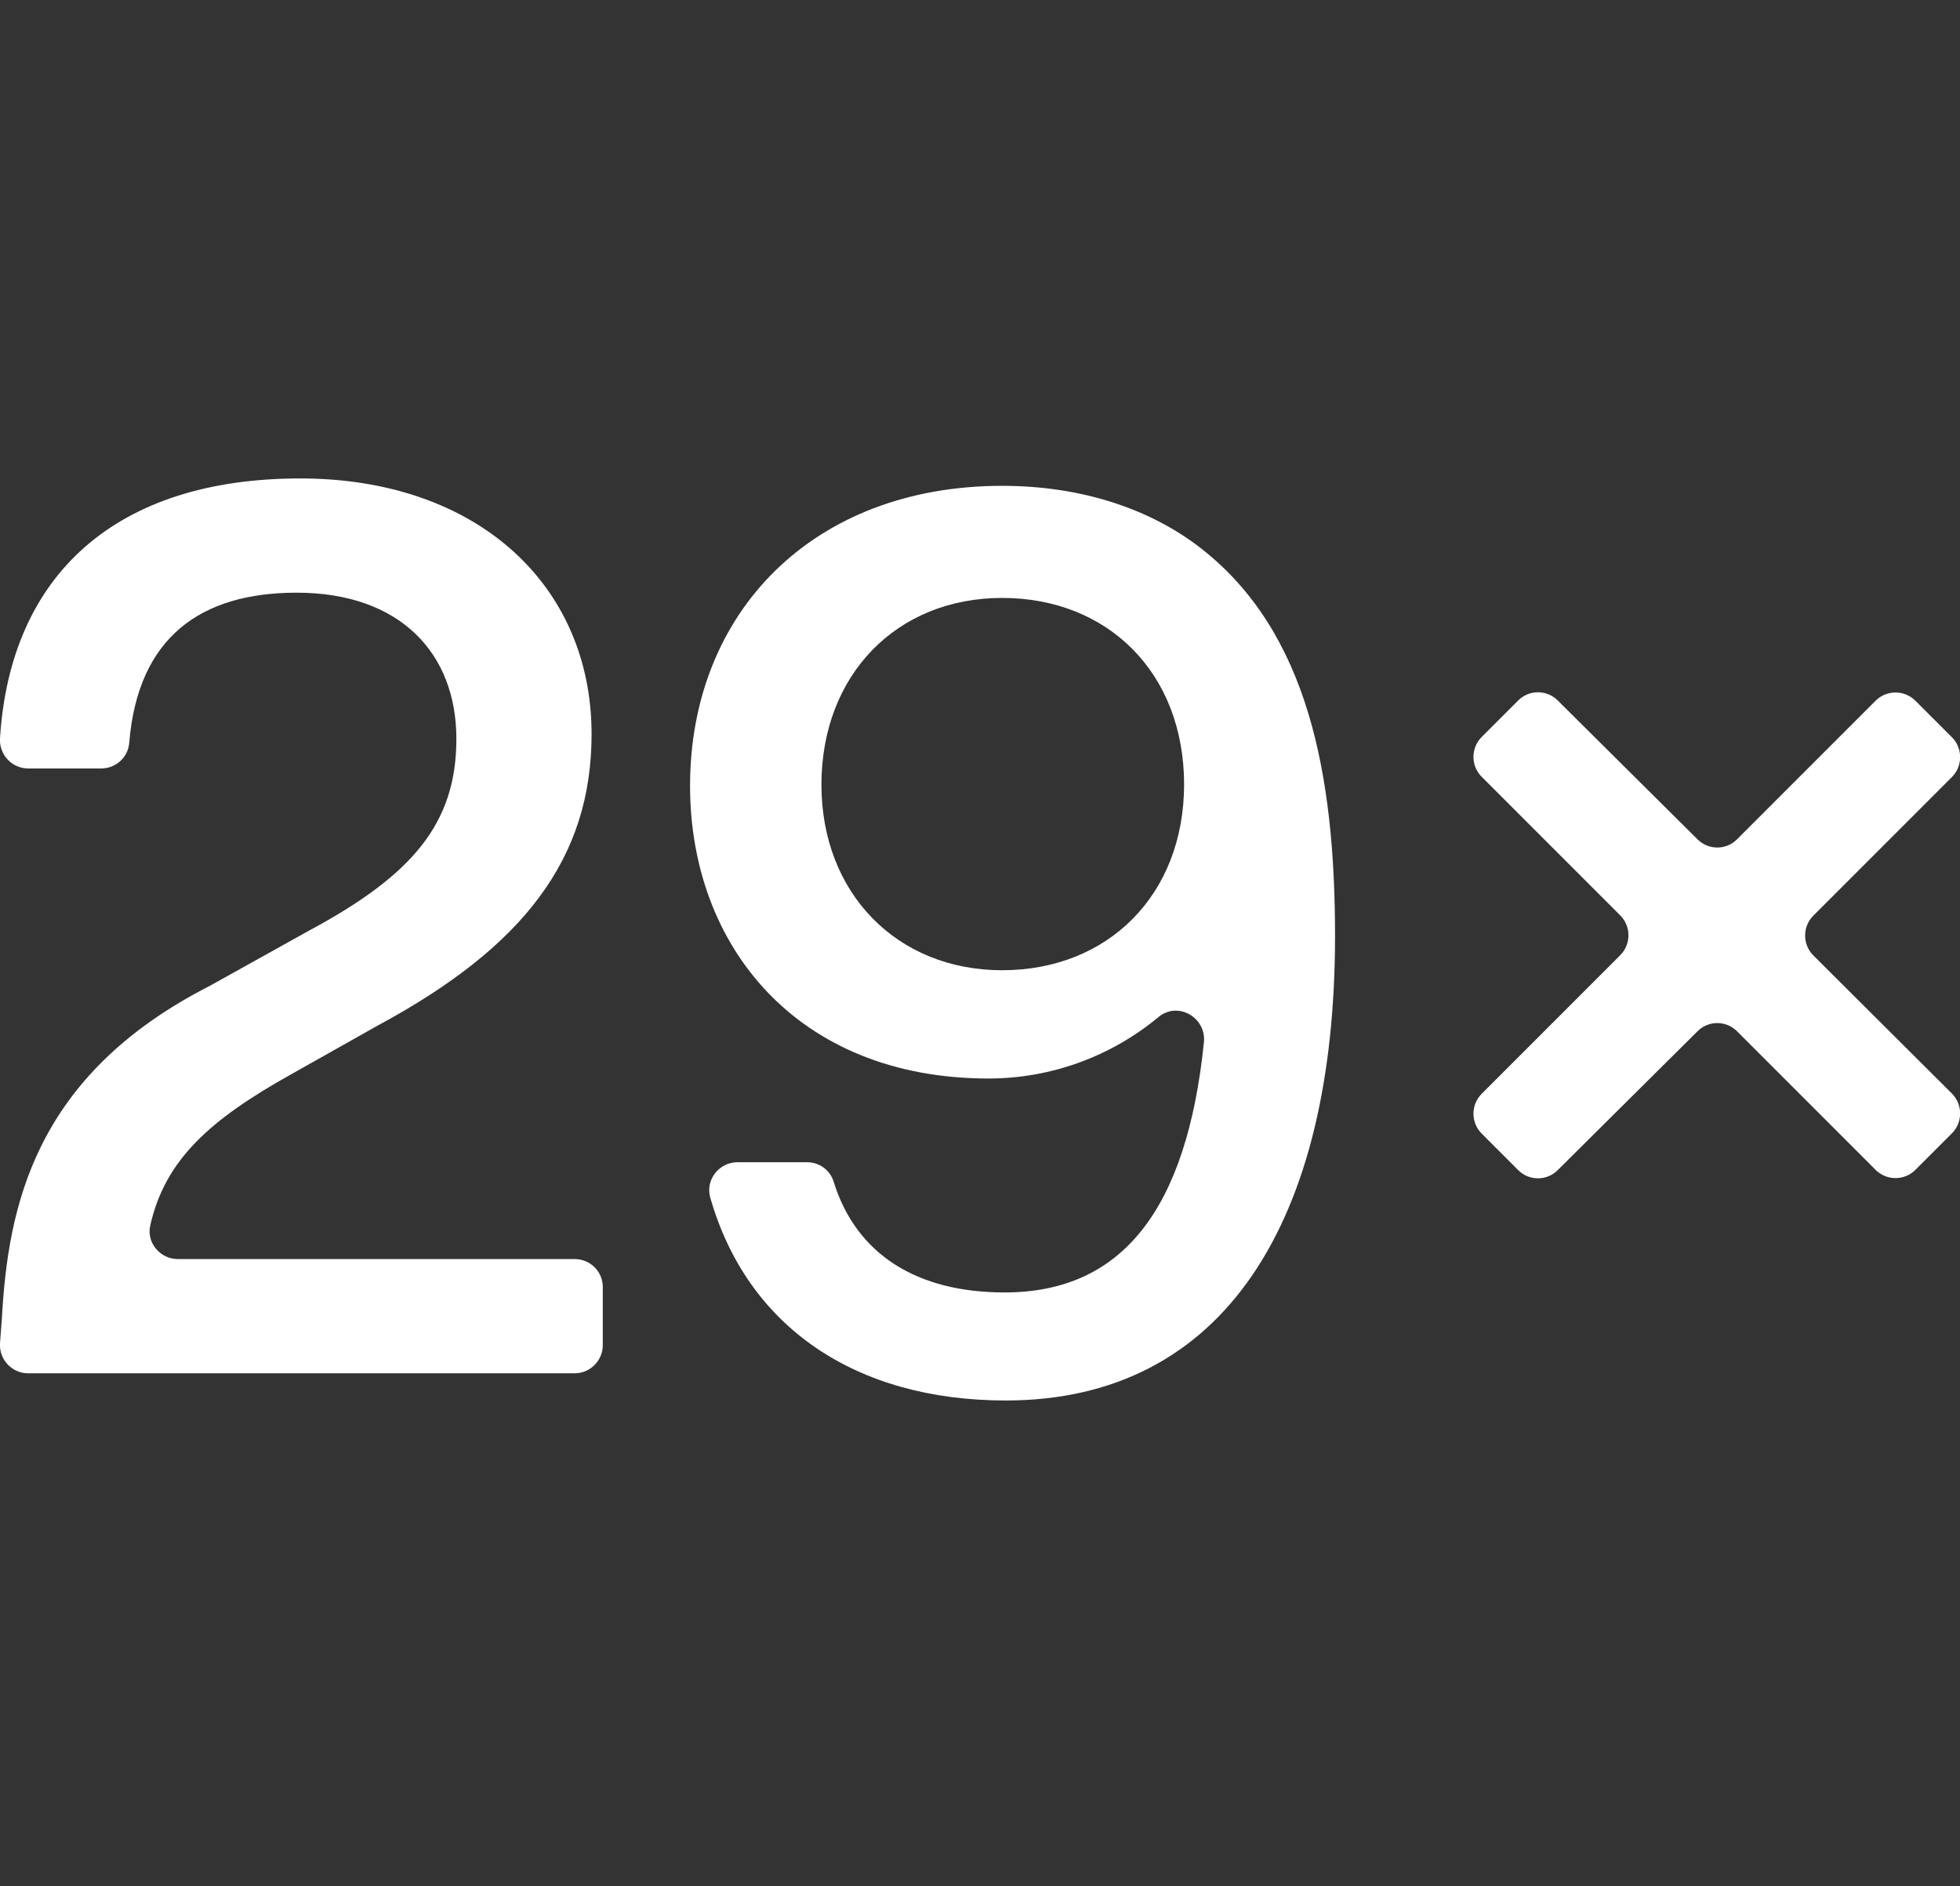 <?xml version="1.0" encoding="UTF-8"?> <svg xmlns="http://www.w3.org/2000/svg" xmlns:xlink="http://www.w3.org/1999/xlink" version="1.1" id="Layer_1" x="0px" y="0px" viewBox="0 0 82.2 79.08" xml:space="preserve"><rect x="0" y="0" width="82.2" height="79.08" fill="#333333" stroke="none"/> <g> <g> <path fill="#FFFFFF" d="M24.1,52.79H7.46c-0.74,0-1.32-0.68-1.16-1.4c0.62-2.78,2.54-4.46,5.88-6.33l3.66-2.06 c6.13-3.3,8.97-7.01,8.97-12.22c0-6.24-4.79-10.72-12.22-10.72c-7.73,0-12.16,4.04-12.59,10.9c-0.04,0.68,0.5,1.26,1.18,1.26h3.07 c0.61,0,1.12-0.47,1.17-1.07c0.36-4.43,3-6.3,7.02-6.3c4.33,0,6.7,2.53,6.7,6.13c0,3.56-1.86,5.72-6.18,8.04l-4.17,2.32 c-7.37,3.76-8.45,9.28-8.71,13.92L0,56.33C-0.04,57,0.5,57.58,1.18,57.58H24.1c0.65,0,1.18-0.53,1.18-1.18v-2.44 C25.28,53.31,24.75,52.79,24.1,52.79z"></path> <path fill="#FFFFFF" d="M50.38,23c-2.11-1.65-5-2.63-8.35-2.63c-7.94,0-13.09,5.31-13.09,12.58c0,6.7,4.48,12.27,12.52,12.27 c2.67,0,5.18-0.96,7.13-2.58c0.81-0.67,2.01,0.02,1.9,1.07c-0.72,7.01-3.43,10.48-8.36,10.48c-3.66,0-6.22-1.58-7.17-4.65 c-0.15-0.49-0.61-0.81-1.11-0.81h-2.92c-0.78,0-1.36,0.75-1.14,1.49c1.54,5.38,6.05,8.5,12.39,8.5c9.17,0,13.81-7.53,13.81-19.48 C55.99,32.48,54.86,26.5,50.38,23z M42.03,40.68c-4.43,0-7.58-3.25-7.58-7.78c0-4.59,3.14-7.83,7.58-7.83 c4.43,0,7.63,3.14,7.63,7.83C49.65,37.53,46.46,40.68,42.03,40.68z"></path> <path fill="#FFFFFF" d="M76.05,40.06c-0.46-0.46-0.46-1.21,0-1.67l5.81-5.81c0.46-0.46,0.46-1.21,0-1.67l-1.53-1.53 c-0.46-0.46-1.21-0.46-1.67,0l-5.81,5.81c-0.46,0.46-1.2,0.46-1.66,0l-5.86-5.82c-0.46-0.46-1.2-0.46-1.66,0l-1.53,1.53 c-0.46,0.46-0.46,1.21,0,1.67l5.81,5.81c0.46,0.46,0.46,1.21,0,1.67l-5.81,5.81c-0.46,0.46-0.46,1.21,0,1.67l1.53,1.53 c0.46,0.46,1.2,0.46,1.66,0l5.86-5.82c0.46-0.46,1.2-0.46,1.66,0l5.81,5.81c0.46,0.46,1.21,0.46,1.67,0l1.53-1.53 c0.46-0.46,0.46-1.21,0-1.67L76.05,40.06z"></path> </g> </g> </svg> 